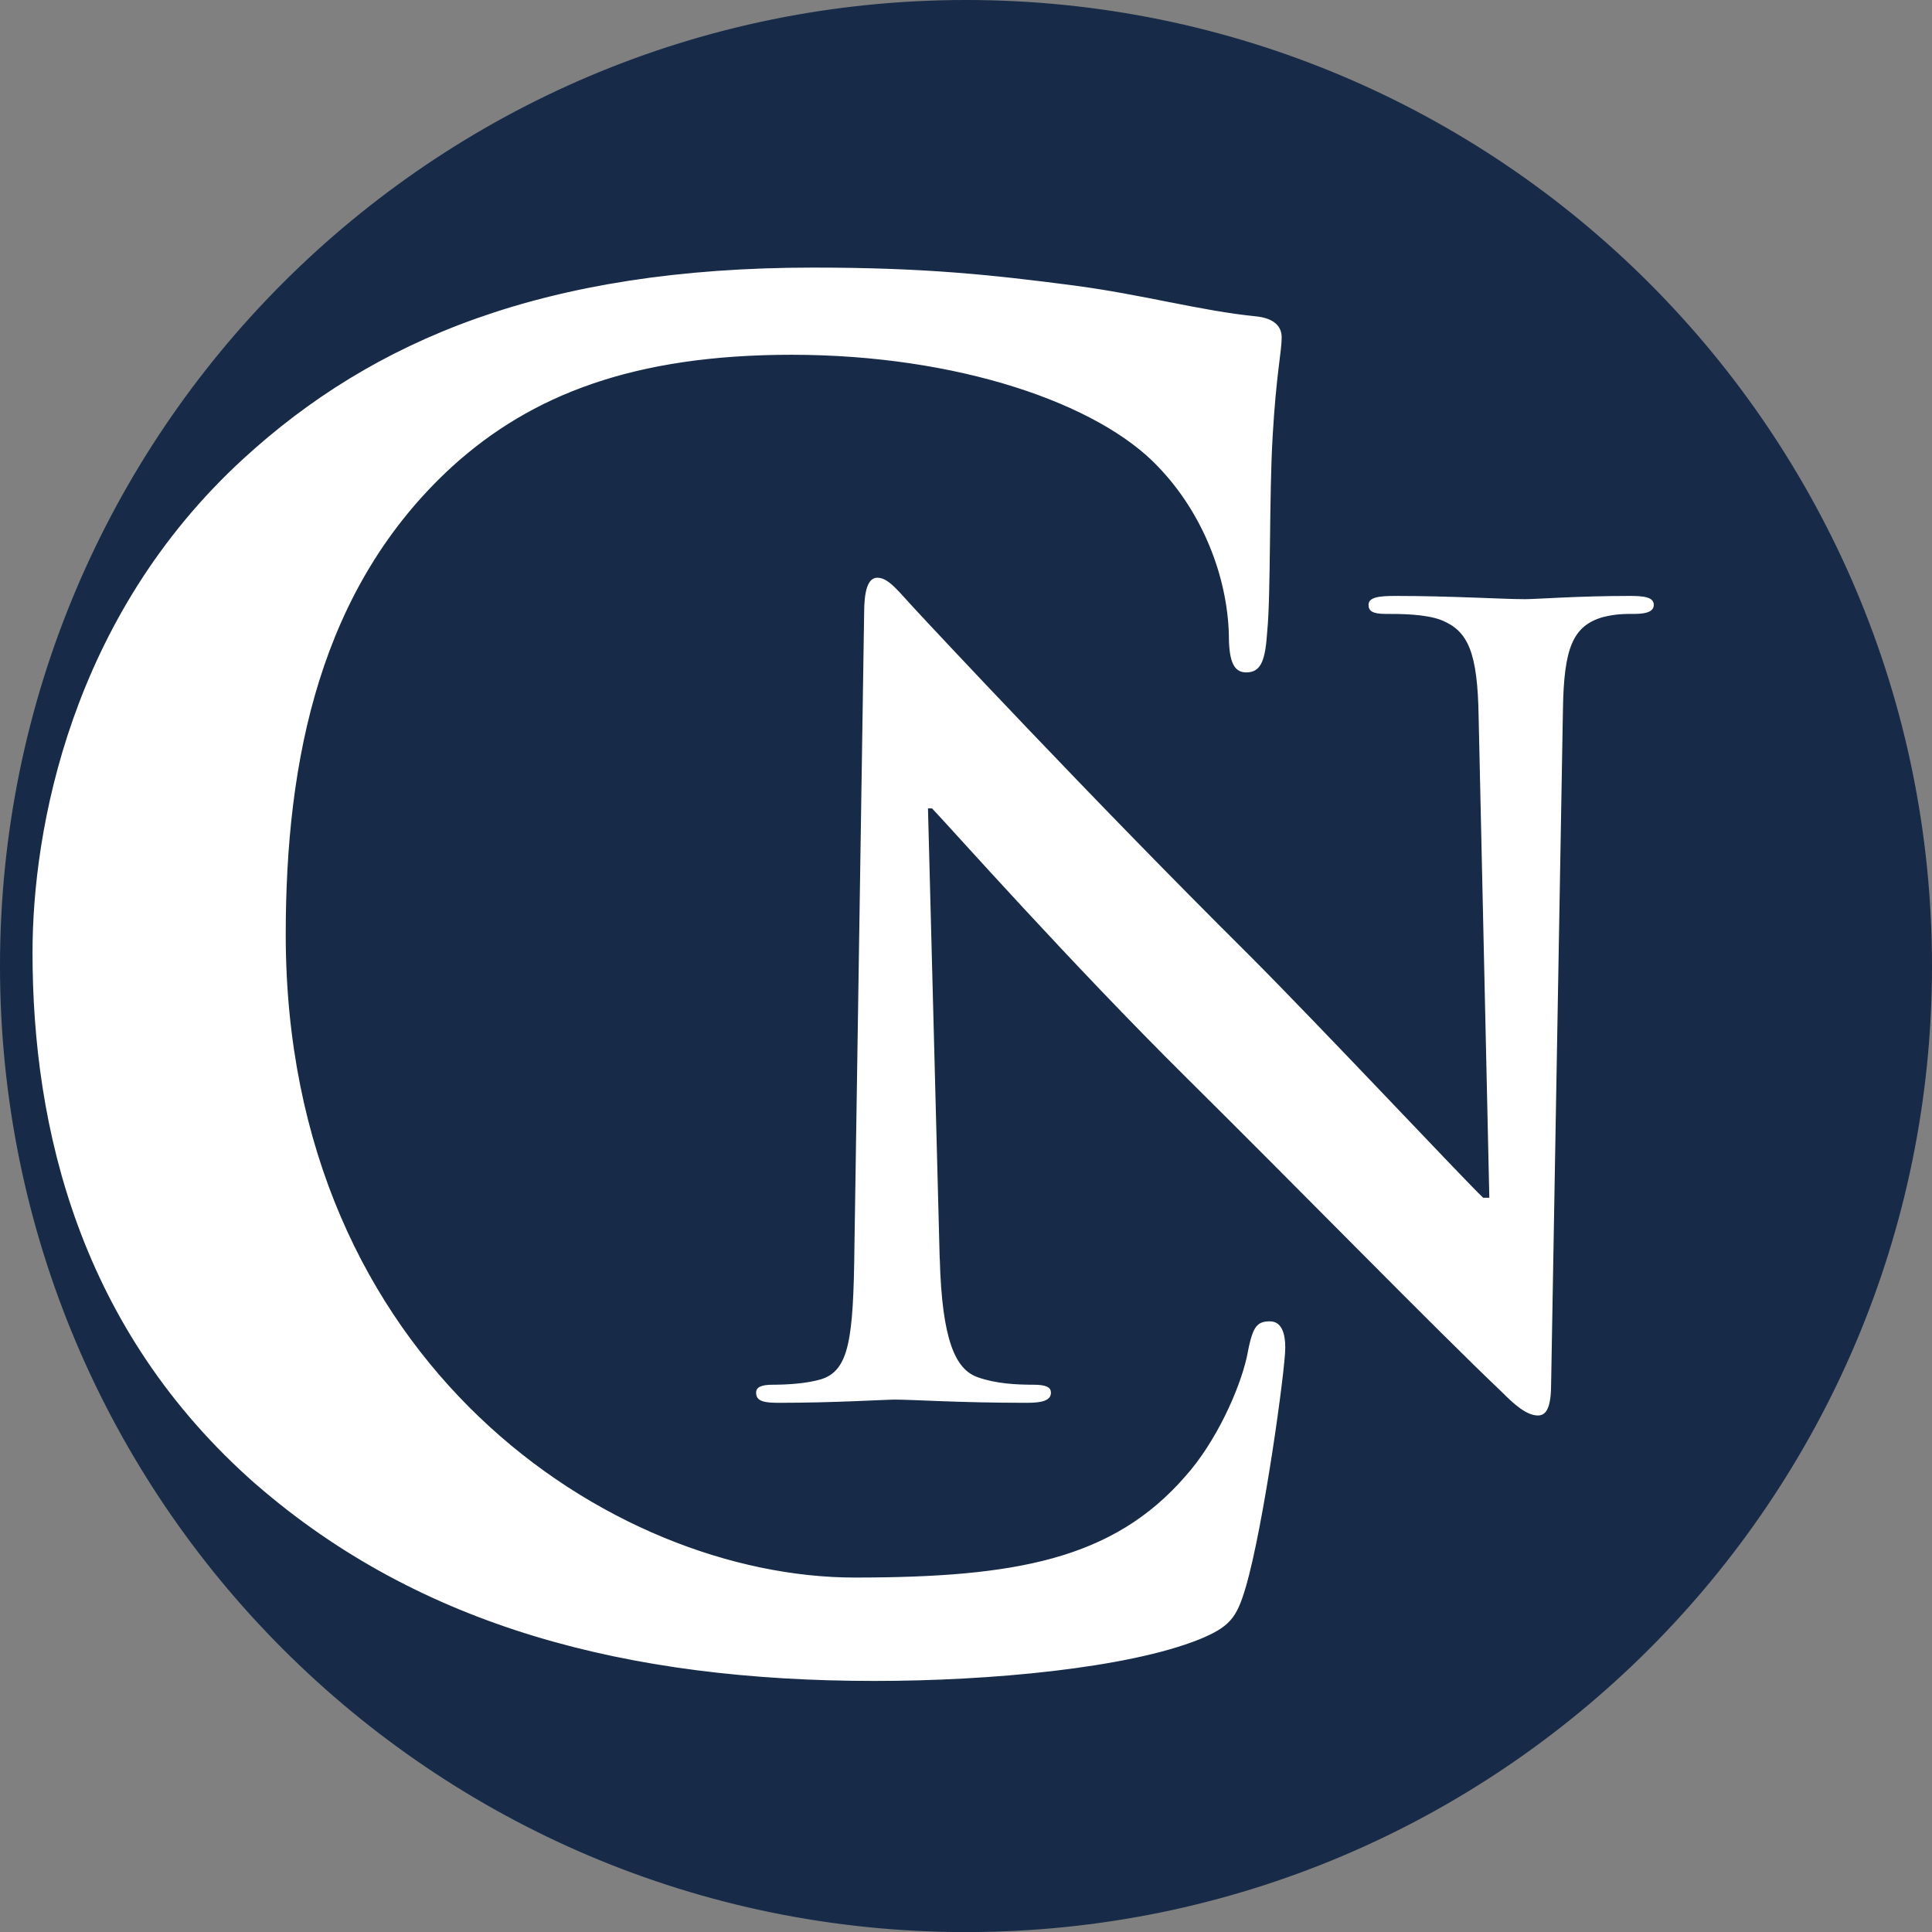 <svg id="Calque_1" data-name="Calque 1" xmlns="http://www.w3.org/2000/svg" viewBox="0 0 1579.31 1579.37"><rect x="0" y="0" width="1579.31" height="1579.37" fill="#808080" stroke="none"/><defs><style>.cls-1{fill:#172b48;}.cls-1,.cls-2{stroke:#172b48;}.cls-2{fill:#fff;}</style></defs><title>CoNRS_seul_2019</title><path class="cls-1" d="M1755,972.61c0,435.88-353.34,789.21-789.16,789.21S176.69,1408.49,176.69,972.61,530,183.45,965.84,183.45,1755,536.8,1755,972.61Z" transform="translate(-176.19 -182.95)"/><path class="cls-2" d="M385.18,1396.78c-144.53-126.82-182.91-292-182.91-435.12,0-100.31,30.93-274.3,172.56-404.12,106.22-97.35,246.32-156.35,466.08-156.35,91.49,0,146,5.88,213.85,14.71,56,7.46,103.31,20.66,147.53,25.08,16.2,1.5,22.11,8.87,22.11,17.72,0,11.75-4.44,29.54-7.4,81.16-2.88,48.67-1.44,129.72-4.42,159.26-1.48,22.14-4.38,34-17.65,34-11.83,0-14.75-11.86-14.75-32.49-1.49-45.7-20.7-97.38-57.56-135.73-48.66-51.66-163.69-91.44-299.38-91.44-128.34,0-212.45,32.46-277.29,91.44-107.72,98.82-135.69,238.92-135.69,382,0,351,266.93,525.11,464.59,525.11,131.27,0,210.9-14.73,269.93-82.6,25.07-28,44.24-70.85,50.15-97.38,4.39-23.52,7.36-29.47,19.19-29.47,10.28,0,13.21,10.31,13.21,22.19,0,17.68-17.65,145.89-32.4,196-7.39,25.16-13.25,32.54-38.39,42.85-59,23.56-171.08,33.93-265.47,33.93-202.06,0-371.69-44.24-505.89-160.8Z" transform="translate(-176.19 -182.95)"/><path class="cls-2" d="M944.89,1211.28c1.78,68.12,13.12,90.82,30.66,97,14.77,5.26,31.33,6.11,45.39,6.11,9.59,0,14.83,1.71,14.83,7,0,7-7.88,8.79-20.1,8.79-56.77,0-91.71-2.62-108.31-2.62-7.87,0-48.93,2.62-94.36,2.62-11.39,0-19.23-.89-19.23-8.79,0-5.24,5.24-7,14-7,11.34,0,27.08-.85,39.3-4.38,22.73-7,26.25-32.28,27.08-108.29l7.92-517.26c0-17.48,2.61-29.75,11.33-29.75,9.63,0,17.48,11.35,32.28,27.08,10.5,11.39,143.33,153.85,270.88,280.47,59.44,59.46,177.35,185.25,192.23,199.26h4.33l-8.72-392.37c-.83-53.28-8.71-69.88-29.7-78.65-13.08-5.23-34.08-5.23-46.31-5.23-10.46,0-14-2.6-14-7.85,0-7,9.63-7.83,22.75-7.83,45.37,0,87.36,2.65,105.7,2.65,9.6,0,42.82-2.65,85.61-2.65,11.39,0,20.11.87,20.11,7.83,0,5.25-5.24,7.85-15.72,7.85-8.72,0-15.78,0-26.24,2.62-24.47,7.06-31.44,25.37-32.27,74.3l-9.66,551.35c0,19.17-3.5,27-11.34,27-9.62,0-20.1-9.59-29.72-19.25-55.06-52.36-166.85-166.85-257.71-256.81-95.28-94.39-192.26-203.64-208-220.19h-2.62l9.55,367Z" transform="translate(-176.19 -182.95)"/></svg>